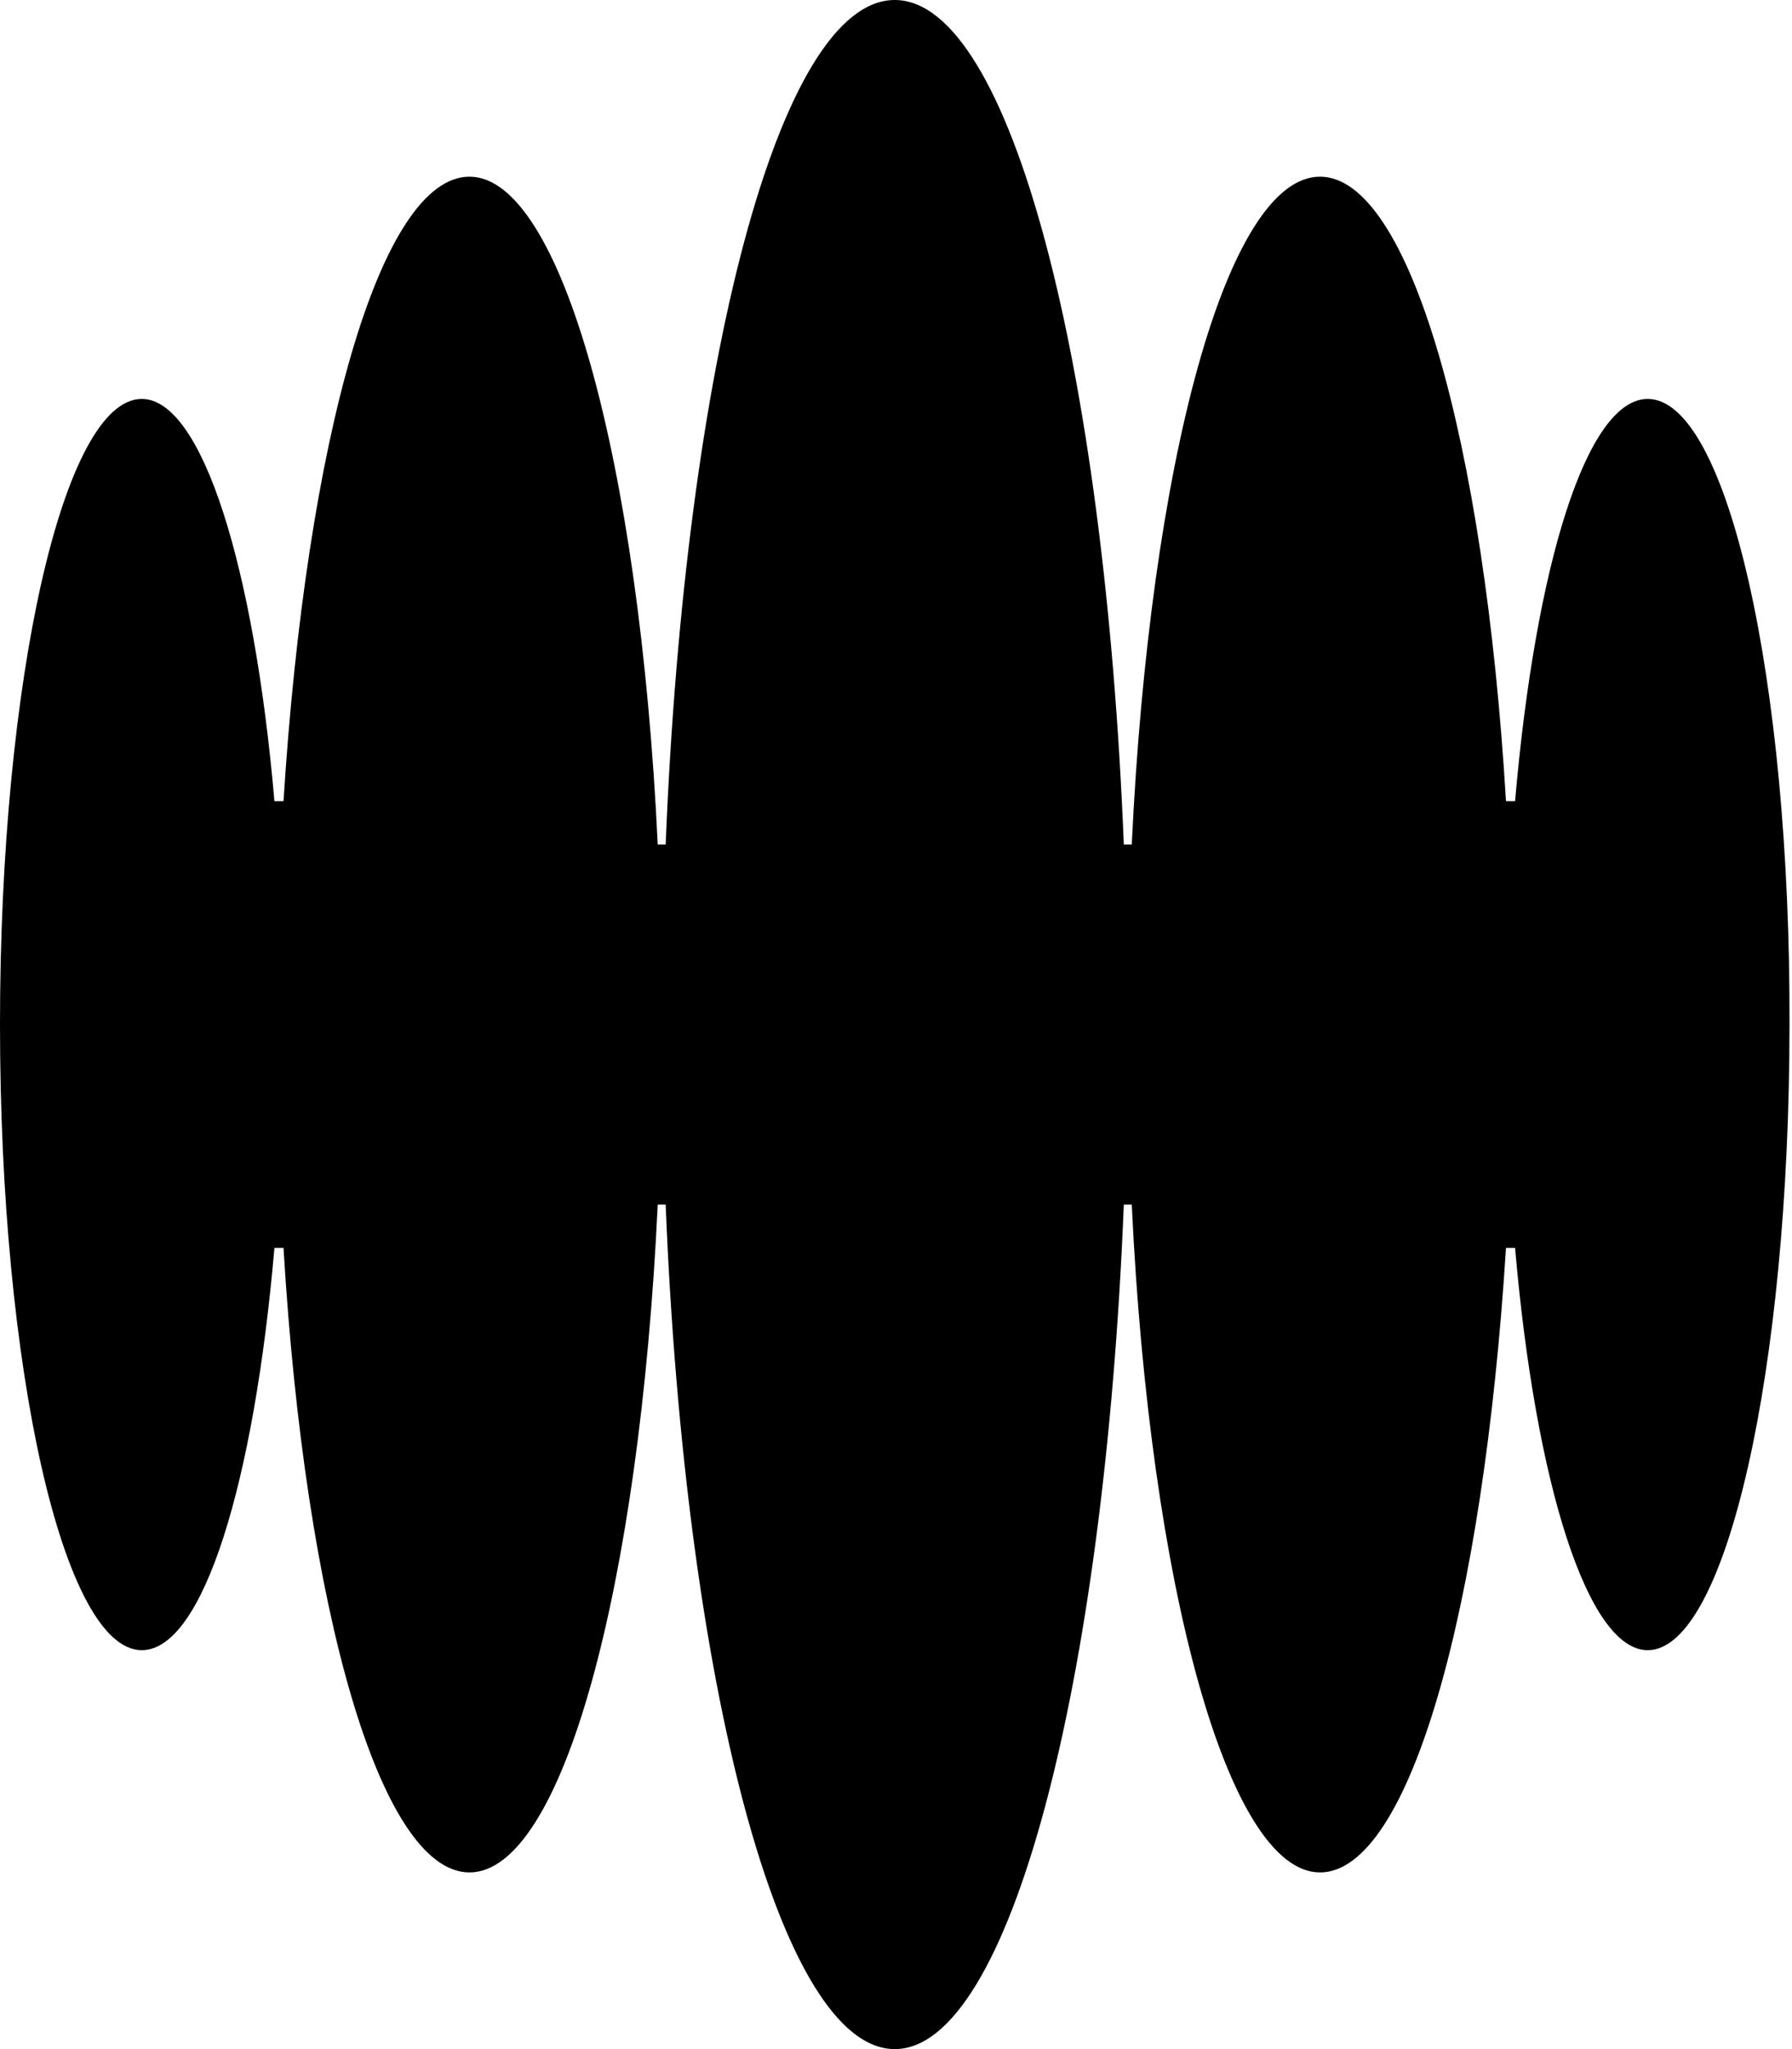 <svg width="343" height="392" viewBox="0 0 343 392" fill="none" xmlns="http://www.w3.org/2000/svg">
<path d="M315.389 76.317C303.668 76.317 293.899 108.204 289.993 153.271H288.256C284.132 84.395 269.806 33.8 252.658 33.8C234.859 33.8 220.099 88.434 216.626 161.562H215.106C211.416 69.727 193.4 0 171.26 0C149.12 0 131.104 69.727 127.414 161.562H125.895C122.423 88.434 107.445 33.8 89.863 33.8C72.715 33.8 58.606 84.395 54.265 153.271H52.529C48.621 108.204 38.637 76.317 27.133 76.317C12.155 76.317 0 129.887 0 196C0 262.113 12.155 315.684 27.133 315.684C38.854 315.684 48.621 283.796 52.529 238.729H54.265C58.389 307.605 72.715 358.2 89.863 358.2C107.662 358.2 122.423 303.566 125.895 230.438H127.414C131.104 322.273 149.338 392 171.26 392C193.184 392 211.416 322.273 215.106 230.438H216.626C220.099 303.566 235.077 358.2 252.658 358.2C269.806 358.2 283.915 307.605 288.256 238.729H289.993C293.899 283.796 303.884 315.684 315.389 315.684C330.365 315.684 342.521 262.113 342.521 196C342.738 129.887 330.583 76.317 315.389 76.317Z" fill="black"/>
</svg>
